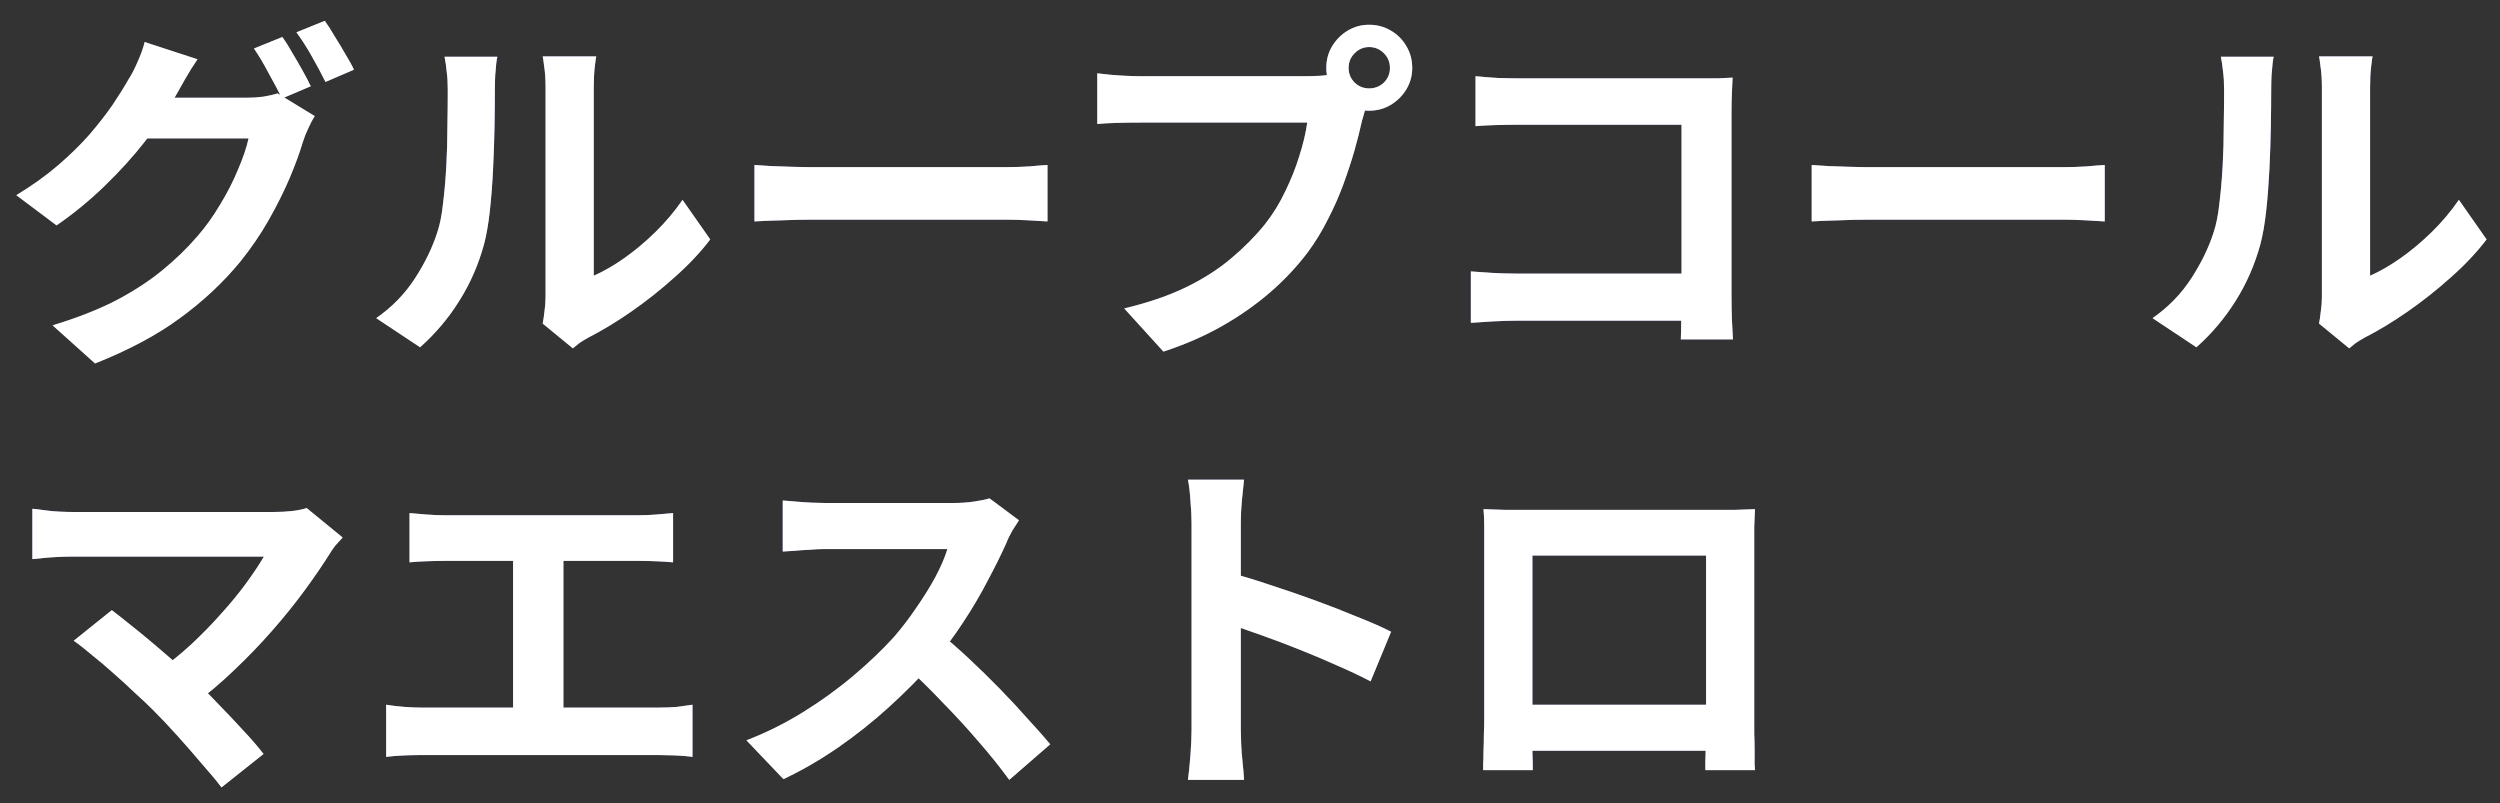 <svg width="445" height="143" viewBox="0 0 445 143" fill="none" xmlns="http://www.w3.org/2000/svg">
<rect x="0" y="0" width="445" height="143" fill="#333333" stroke="none"/>
<g clip-path="url(#clip0_2739_635)">
<path d="M50.262 6.584C50.817 7.352 51.393 8.269 51.99 9.336C52.63 10.403 53.249 11.469 53.846 12.536C54.444 13.603 54.934 14.541 55.318 15.352L50.198 17.528C49.558 16.205 48.769 14.712 47.83 13.048C46.934 11.341 46.06 9.869 45.206 8.632L50.262 6.584ZM57.814 3.704C58.369 4.472 58.966 5.411 59.606 6.52C60.289 7.587 60.929 8.653 61.526 9.72C62.166 10.744 62.657 11.64 62.998 12.408L57.942 14.584C57.26 13.219 56.449 11.704 55.51 10.04C54.572 8.376 53.654 6.947 52.758 5.752L57.814 3.704ZM56.022 20.664C55.638 21.261 55.254 21.987 54.87 22.84C54.486 23.651 54.166 24.461 53.91 25.272C53.356 27.149 52.566 29.304 51.542 31.736C50.518 34.125 49.281 36.6 47.83 39.16C46.38 41.72 44.673 44.216 42.71 46.648C39.681 50.317 36.118 53.645 32.022 56.632C27.969 59.619 22.934 62.307 16.918 64.696L9.366 57.912C13.718 56.589 17.473 55.117 20.63 53.496C23.788 51.832 26.54 50.04 28.886 48.12C31.233 46.2 33.324 44.173 35.158 42.04C36.609 40.376 37.953 38.499 39.19 36.408C40.47 34.317 41.537 32.227 42.39 30.136C43.286 28.045 43.905 26.211 44.246 24.632H22.678L25.622 17.4C26.177 17.4 27.094 17.4 28.374 17.4C29.654 17.4 31.084 17.4 32.662 17.4C34.241 17.4 35.798 17.4 37.334 17.4C38.913 17.4 40.3 17.4 41.494 17.4C42.689 17.4 43.478 17.4 43.862 17.4C44.886 17.4 45.889 17.336 46.87 17.208C47.894 17.037 48.748 16.845 49.43 16.632L56.022 20.664ZM35.158 10.552C34.39 11.661 33.644 12.856 32.918 14.136C32.193 15.416 31.638 16.397 31.254 17.08C29.804 19.64 28.012 22.307 25.878 25.08C23.745 27.811 21.334 30.477 18.646 33.08C16.001 35.64 13.142 37.987 10.07 40.12L2.902 34.744C5.718 33.037 8.193 31.267 10.326 29.432C12.46 27.597 14.316 25.784 15.894 23.992C17.473 22.157 18.838 20.408 19.99 18.744C21.142 17.037 22.102 15.501 22.87 14.136C23.382 13.368 23.916 12.344 24.47 11.064C25.068 9.741 25.494 8.547 25.75 7.48L35.158 10.552ZM96.598 57.592C96.726 56.952 96.833 56.227 96.918 55.416C97.046 54.563 97.11 53.709 97.11 52.856C97.11 52.387 97.11 51.448 97.11 50.04C97.11 48.632 97.11 46.925 97.11 44.92C97.11 42.915 97.11 40.76 97.11 38.456C97.11 36.109 97.11 33.741 97.11 31.352C97.11 28.963 97.11 26.723 97.11 24.632C97.11 22.499 97.11 20.643 97.11 19.064C97.11 17.443 97.11 16.269 97.11 15.544C97.11 14.093 97.025 12.835 96.854 11.768C96.726 10.701 96.641 10.125 96.598 10.04H106.134C106.092 10.125 106.006 10.723 105.878 11.832C105.75 12.899 105.686 14.157 105.686 15.608C105.686 16.333 105.686 17.421 105.686 18.872C105.686 20.28 105.686 21.923 105.686 23.8C105.686 25.635 105.686 27.597 105.686 29.688C105.686 31.779 105.686 33.848 105.686 35.896C105.686 37.901 105.686 39.821 105.686 41.656C105.686 43.448 105.686 44.984 105.686 46.264C105.686 47.544 105.686 48.483 105.686 49.08C107.436 48.312 109.249 47.267 111.126 45.944C113.004 44.621 114.838 43.085 116.63 41.336C118.465 39.544 120.086 37.624 121.494 35.576L126.422 42.616C124.673 44.92 122.54 47.181 120.022 49.4C117.548 51.619 114.988 53.645 112.342 55.48C109.697 57.315 107.158 58.851 104.726 60.088C104.044 60.472 103.489 60.813 103.062 61.112C102.636 61.453 102.273 61.752 101.974 62.008L96.598 57.592ZM66.966 56.632C69.782 54.669 72.086 52.301 73.878 49.528C75.67 46.755 76.993 44.024 77.846 41.336C78.316 39.928 78.657 38.2 78.87 36.152C79.126 34.061 79.318 31.843 79.446 29.496C79.574 27.107 79.638 24.76 79.638 22.456C79.681 20.109 79.702 17.955 79.702 15.992C79.702 14.712 79.638 13.624 79.51 12.728C79.425 11.789 79.297 10.915 79.126 10.104H88.534C88.492 10.189 88.428 10.552 88.342 11.192C88.3 11.789 88.236 12.515 88.15 13.368C88.108 14.179 88.086 15.032 88.086 15.928C88.086 17.805 88.065 20.003 88.022 22.52C87.98 24.995 87.894 27.533 87.766 30.136C87.638 32.739 87.446 35.213 87.19 37.56C86.934 39.864 86.593 41.827 86.166 43.448C85.185 47.075 83.713 50.445 81.75 53.56C79.83 56.632 77.505 59.384 74.774 61.816L66.966 56.632ZM134.294 29.368C135.062 29.411 136.044 29.475 137.238 29.56C138.433 29.603 139.67 29.645 140.95 29.688C142.273 29.731 143.489 29.752 144.598 29.752C145.665 29.752 146.988 29.752 148.566 29.752C150.145 29.752 151.852 29.752 153.686 29.752C155.564 29.752 157.484 29.752 159.446 29.752C161.452 29.752 163.436 29.752 165.398 29.752C167.361 29.752 169.217 29.752 170.966 29.752C172.716 29.752 174.273 29.752 175.638 29.752C177.046 29.752 178.156 29.752 178.966 29.752C180.46 29.752 181.868 29.709 183.19 29.624C184.513 29.496 185.601 29.411 186.454 29.368V39.416C185.729 39.373 184.641 39.309 183.19 39.224C181.74 39.139 180.332 39.096 178.966 39.096C178.156 39.096 177.046 39.096 175.638 39.096C174.23 39.096 172.652 39.096 170.902 39.096C169.153 39.096 167.297 39.096 165.334 39.096C163.414 39.096 161.452 39.096 159.446 39.096C157.441 39.096 155.5 39.096 153.622 39.096C151.788 39.096 150.081 39.096 148.502 39.096C146.966 39.096 145.665 39.096 144.598 39.096C142.764 39.096 140.886 39.139 138.966 39.224C137.046 39.267 135.489 39.331 134.294 39.416V29.368ZM240.05 12.088C240.05 13.112 240.412 13.987 241.138 14.712C241.863 15.395 242.716 15.736 243.698 15.736C244.722 15.736 245.596 15.395 246.322 14.712C247.047 13.987 247.41 13.112 247.41 12.088C247.41 11.064 247.047 10.189 246.322 9.464C245.596 8.739 244.722 8.376 243.698 8.376C242.716 8.376 241.863 8.739 241.138 9.464C240.412 10.189 240.05 11.064 240.05 12.088ZM236.082 12.088C236.082 10.68 236.423 9.4 237.106 8.248C237.831 7.053 238.77 6.115 239.922 5.432C241.074 4.749 242.332 4.408 243.698 4.408C245.106 4.408 246.386 4.749 247.538 5.432C248.732 6.115 249.671 7.053 250.354 8.248C251.036 9.4 251.378 10.68 251.378 12.088C251.378 13.453 251.036 14.712 250.354 15.864C249.671 17.016 248.732 17.955 247.538 18.68C246.386 19.363 245.106 19.704 243.698 19.704C242.332 19.704 241.074 19.363 239.922 18.68C238.77 17.955 237.831 17.016 237.106 15.864C236.423 14.712 236.082 13.453 236.082 12.088ZM243.826 17.144C243.527 17.741 243.271 18.467 243.058 19.32C242.844 20.131 242.631 20.877 242.418 21.56C242.076 23.139 241.628 24.909 241.074 26.872C240.519 28.792 239.858 30.797 239.09 32.888C238.322 34.979 237.404 37.048 236.338 39.096C235.314 41.144 234.14 43.064 232.818 44.856C230.898 47.416 228.658 49.805 226.098 52.024C223.538 54.243 220.679 56.248 217.522 58.04C214.364 59.832 210.887 61.347 207.09 62.584L200.114 54.904C204.38 53.88 208.05 52.621 211.122 51.128C214.194 49.635 216.86 47.928 219.122 46.008C221.426 44.088 223.452 42.04 225.202 39.864C226.61 38.072 227.804 36.131 228.786 34.04C229.81 31.949 230.642 29.859 231.282 27.768C231.964 25.635 232.434 23.651 232.69 21.816C232.05 21.816 230.983 21.816 229.49 21.816C228.039 21.816 226.311 21.816 224.306 21.816C222.343 21.816 220.274 21.816 218.098 21.816C215.964 21.816 213.895 21.816 211.89 21.816C209.884 21.816 208.071 21.816 206.45 21.816C204.871 21.816 203.698 21.816 202.93 21.816C201.436 21.816 199.986 21.837 198.578 21.88C197.212 21.923 196.124 21.987 195.314 22.072V13.048C195.954 13.133 196.722 13.219 197.618 13.304C198.556 13.389 199.495 13.453 200.434 13.496C201.415 13.539 202.247 13.56 202.93 13.56C203.612 13.56 204.572 13.56 205.81 13.56C207.09 13.56 208.562 13.56 210.226 13.56C211.89 13.56 213.618 13.56 215.41 13.56C217.244 13.56 219.058 13.56 220.85 13.56C222.684 13.56 224.391 13.56 225.97 13.56C227.548 13.56 228.914 13.56 230.066 13.56C231.218 13.56 232.05 13.56 232.562 13.56C233.202 13.56 233.97 13.539 234.866 13.496C235.804 13.453 236.7 13.304 237.554 13.048L243.826 17.144ZM262.642 13.56C263.836 13.688 265.18 13.795 266.674 13.88C268.167 13.923 269.447 13.944 270.514 13.944H302.77C303.708 13.944 304.732 13.944 305.842 13.944C306.994 13.901 307.847 13.859 308.402 13.816C308.359 14.541 308.316 15.48 308.274 16.632C308.231 17.741 308.21 18.765 308.21 19.704V52.856C308.21 53.965 308.231 55.267 308.274 56.76C308.359 58.253 308.423 59.469 308.466 60.408H299.186C299.228 59.469 299.25 58.445 299.25 57.336C299.292 56.184 299.314 55.032 299.314 53.88V22.2H270.578C269.212 22.2 267.762 22.221 266.226 22.264C264.732 22.307 263.538 22.371 262.642 22.456V13.56ZM261.81 48.312C262.919 48.397 264.156 48.483 265.522 48.568C266.93 48.653 268.359 48.696 269.81 48.696H304.37V57.08H270.066C268.828 57.08 267.399 57.123 265.778 57.208C264.199 57.293 262.876 57.379 261.81 57.464V48.312ZM322.482 29.368C323.25 29.411 324.231 29.475 325.426 29.56C326.62 29.603 327.858 29.645 329.138 29.688C330.46 29.731 331.676 29.752 332.786 29.752C333.852 29.752 335.175 29.752 336.754 29.752C338.332 29.752 340.039 29.752 341.874 29.752C343.751 29.752 345.671 29.752 347.634 29.752C349.639 29.752 351.623 29.752 353.586 29.752C355.548 29.752 357.404 29.752 359.154 29.752C360.903 29.752 362.46 29.752 363.826 29.752C365.234 29.752 366.343 29.752 367.154 29.752C368.647 29.752 370.055 29.709 371.378 29.624C372.7 29.496 373.788 29.411 374.642 29.368V39.416C373.916 39.373 372.828 39.309 371.378 39.224C369.927 39.139 368.519 39.096 367.154 39.096C366.343 39.096 365.234 39.096 363.826 39.096C362.418 39.096 360.839 39.096 359.09 39.096C357.34 39.096 355.484 39.096 353.522 39.096C351.602 39.096 349.639 39.096 347.634 39.096C345.628 39.096 343.687 39.096 341.81 39.096C339.975 39.096 338.268 39.096 336.69 39.096C335.154 39.096 333.852 39.096 332.786 39.096C330.951 39.096 329.074 39.139 327.154 39.224C325.234 39.267 323.676 39.331 322.482 39.416V29.368ZM412.786 57.592C412.914 56.952 413.02 56.227 413.106 55.416C413.234 54.563 413.298 53.709 413.298 52.856C413.298 52.387 413.298 51.448 413.298 50.04C413.298 48.632 413.298 46.925 413.298 44.92C413.298 42.915 413.298 40.76 413.298 38.456C413.298 36.109 413.298 33.741 413.298 31.352C413.298 28.963 413.298 26.723 413.298 24.632C413.298 22.499 413.298 20.643 413.298 19.064C413.298 17.443 413.298 16.269 413.298 15.544C413.298 14.093 413.212 12.835 413.042 11.768C412.914 10.701 412.828 10.125 412.786 10.04H422.322C422.279 10.125 422.194 10.723 422.066 11.832C421.938 12.899 421.874 14.157 421.874 15.608C421.874 16.333 421.874 17.421 421.874 18.872C421.874 20.28 421.874 21.923 421.874 23.8C421.874 25.635 421.874 27.597 421.874 29.688C421.874 31.779 421.874 33.848 421.874 35.896C421.874 37.901 421.874 39.821 421.874 41.656C421.874 43.448 421.874 44.984 421.874 46.264C421.874 47.544 421.874 48.483 421.874 49.08C423.623 48.312 425.436 47.267 427.314 45.944C429.191 44.621 431.026 43.085 432.818 41.336C434.652 39.544 436.274 37.624 437.682 35.576L442.61 42.616C440.86 44.92 438.727 47.181 436.21 49.4C433.735 51.619 431.175 53.645 428.53 55.48C425.884 57.315 423.346 58.851 420.914 60.088C420.231 60.472 419.676 60.813 419.25 61.112C418.823 61.453 418.46 61.752 418.162 62.008L412.786 57.592ZM383.154 56.632C385.97 54.669 388.274 52.301 390.066 49.528C391.858 46.755 393.18 44.024 394.034 41.336C394.503 39.928 394.844 38.2 395.058 36.152C395.314 34.061 395.506 31.843 395.634 29.496C395.762 27.107 395.826 24.76 395.826 22.456C395.868 20.109 395.89 17.955 395.89 15.992C395.89 14.712 395.826 13.624 395.698 12.728C395.612 11.789 395.484 10.915 395.314 10.104H404.722C404.679 10.189 404.615 10.552 404.53 11.192C404.487 11.789 404.423 12.515 404.338 13.368C404.295 14.179 404.274 15.032 404.274 15.928C404.274 17.805 404.252 20.003 404.21 22.52C404.167 24.995 404.082 27.533 403.954 30.136C403.826 32.739 403.634 35.213 403.378 37.56C403.122 39.864 402.78 41.827 402.354 43.448C401.372 47.075 399.9 50.445 397.938 53.56C396.018 56.632 393.692 59.384 390.962 61.816L383.154 56.632Z" fill="#8F75B2"/>
<path d="M50.262 6.584C50.817 7.352 51.393 8.269 51.99 9.336C52.63 10.403 53.249 11.469 53.846 12.536C54.444 13.603 54.934 14.541 55.318 15.352L50.198 17.528C49.558 16.205 48.769 14.712 47.83 13.048C46.934 11.341 46.06 9.869 45.206 8.632L50.262 6.584ZM57.814 3.704C58.369 4.472 58.966 5.411 59.606 6.52C60.289 7.587 60.929 8.653 61.526 9.72C62.166 10.744 62.657 11.64 62.998 12.408L57.942 14.584C57.26 13.219 56.449 11.704 55.51 10.04C54.572 8.376 53.654 6.947 52.758 5.752L57.814 3.704ZM56.022 20.664C55.638 21.261 55.254 21.987 54.87 22.84C54.486 23.651 54.166 24.461 53.91 25.272C53.356 27.149 52.566 29.304 51.542 31.736C50.518 34.125 49.281 36.6 47.83 39.16C46.38 41.72 44.673 44.216 42.71 46.648C39.681 50.317 36.118 53.645 32.022 56.632C27.969 59.619 22.934 62.307 16.918 64.696L9.366 57.912C13.718 56.589 17.473 55.117 20.63 53.496C23.788 51.832 26.54 50.04 28.886 48.12C31.233 46.2 33.324 44.173 35.158 42.04C36.609 40.376 37.953 38.499 39.19 36.408C40.47 34.317 41.537 32.227 42.39 30.136C43.286 28.045 43.905 26.211 44.246 24.632H22.678L25.622 17.4C26.177 17.4 27.094 17.4 28.374 17.4C29.654 17.4 31.084 17.4 32.662 17.4C34.241 17.4 35.798 17.4 37.334 17.4C38.913 17.4 40.3 17.4 41.494 17.4C42.689 17.4 43.478 17.4 43.862 17.4C44.886 17.4 45.889 17.336 46.87 17.208C47.894 17.037 48.748 16.845 49.43 16.632L56.022 20.664ZM35.158 10.552C34.39 11.661 33.644 12.856 32.918 14.136C32.193 15.416 31.638 16.397 31.254 17.08C29.804 19.64 28.012 22.307 25.878 25.08C23.745 27.811 21.334 30.477 18.646 33.08C16.001 35.64 13.142 37.987 10.07 40.12L2.902 34.744C5.718 33.037 8.193 31.267 10.326 29.432C12.46 27.597 14.316 25.784 15.894 23.992C17.473 22.157 18.838 20.408 19.99 18.744C21.142 17.037 22.102 15.501 22.87 14.136C23.382 13.368 23.916 12.344 24.47 11.064C25.068 9.741 25.494 8.547 25.75 7.48L35.158 10.552ZM96.598 57.592C96.726 56.952 96.833 56.227 96.918 55.416C97.046 54.563 97.11 53.709 97.11 52.856C97.11 52.387 97.11 51.448 97.11 50.04C97.11 48.632 97.11 46.925 97.11 44.92C97.11 42.915 97.11 40.76 97.11 38.456C97.11 36.109 97.11 33.741 97.11 31.352C97.11 28.963 97.11 26.723 97.11 24.632C97.11 22.499 97.11 20.643 97.11 19.064C97.11 17.443 97.11 16.269 97.11 15.544C97.11 14.093 97.025 12.835 96.854 11.768C96.726 10.701 96.641 10.125 96.598 10.04H106.134C106.092 10.125 106.006 10.723 105.878 11.832C105.75 12.899 105.686 14.157 105.686 15.608C105.686 16.333 105.686 17.421 105.686 18.872C105.686 20.28 105.686 21.923 105.686 23.8C105.686 25.635 105.686 27.597 105.686 29.688C105.686 31.779 105.686 33.848 105.686 35.896C105.686 37.901 105.686 39.821 105.686 41.656C105.686 43.448 105.686 44.984 105.686 46.264C105.686 47.544 105.686 48.483 105.686 49.08C107.436 48.312 109.249 47.267 111.126 45.944C113.004 44.621 114.838 43.085 116.63 41.336C118.465 39.544 120.086 37.624 121.494 35.576L126.422 42.616C124.673 44.92 122.54 47.181 120.022 49.4C117.548 51.619 114.988 53.645 112.342 55.48C109.697 57.315 107.158 58.851 104.726 60.088C104.044 60.472 103.489 60.813 103.062 61.112C102.636 61.453 102.273 61.752 101.974 62.008L96.598 57.592ZM66.966 56.632C69.782 54.669 72.086 52.301 73.878 49.528C75.67 46.755 76.993 44.024 77.846 41.336C78.316 39.928 78.657 38.2 78.87 36.152C79.126 34.061 79.318 31.843 79.446 29.496C79.574 27.107 79.638 24.76 79.638 22.456C79.681 20.109 79.702 17.955 79.702 15.992C79.702 14.712 79.638 13.624 79.51 12.728C79.425 11.789 79.297 10.915 79.126 10.104H88.534C88.492 10.189 88.428 10.552 88.342 11.192C88.3 11.789 88.236 12.515 88.15 13.368C88.108 14.179 88.086 15.032 88.086 15.928C88.086 17.805 88.065 20.003 88.022 22.52C87.98 24.995 87.894 27.533 87.766 30.136C87.638 32.739 87.446 35.213 87.19 37.56C86.934 39.864 86.593 41.827 86.166 43.448C85.185 47.075 83.713 50.445 81.75 53.56C79.83 56.632 77.505 59.384 74.774 61.816L66.966 56.632ZM134.294 29.368C135.062 29.411 136.044 29.475 137.238 29.56C138.433 29.603 139.67 29.645 140.95 29.688C142.273 29.731 143.489 29.752 144.598 29.752C145.665 29.752 146.988 29.752 148.566 29.752C150.145 29.752 151.852 29.752 153.686 29.752C155.564 29.752 157.484 29.752 159.446 29.752C161.452 29.752 163.436 29.752 165.398 29.752C167.361 29.752 169.217 29.752 170.966 29.752C172.716 29.752 174.273 29.752 175.638 29.752C177.046 29.752 178.156 29.752 178.966 29.752C180.46 29.752 181.868 29.709 183.19 29.624C184.513 29.496 185.601 29.411 186.454 29.368V39.416C185.729 39.373 184.641 39.309 183.19 39.224C181.74 39.139 180.332 39.096 178.966 39.096C178.156 39.096 177.046 39.096 175.638 39.096C174.23 39.096 172.652 39.096 170.902 39.096C169.153 39.096 167.297 39.096 165.334 39.096C163.414 39.096 161.452 39.096 159.446 39.096C157.441 39.096 155.5 39.096 153.622 39.096C151.788 39.096 150.081 39.096 148.502 39.096C146.966 39.096 145.665 39.096 144.598 39.096C142.764 39.096 140.886 39.139 138.966 39.224C137.046 39.267 135.489 39.331 134.294 39.416V29.368ZM240.05 12.088C240.05 13.112 240.412 13.987 241.138 14.712C241.863 15.395 242.716 15.736 243.698 15.736C244.722 15.736 245.596 15.395 246.322 14.712C247.047 13.987 247.41 13.112 247.41 12.088C247.41 11.064 247.047 10.189 246.322 9.464C245.596 8.739 244.722 8.376 243.698 8.376C242.716 8.376 241.863 8.739 241.138 9.464C240.412 10.189 240.05 11.064 240.05 12.088ZM236.082 12.088C236.082 10.68 236.423 9.4 237.106 8.248C237.831 7.053 238.77 6.115 239.922 5.432C241.074 4.749 242.332 4.408 243.698 4.408C245.106 4.408 246.386 4.749 247.538 5.432C248.732 6.115 249.671 7.053 250.354 8.248C251.036 9.4 251.378 10.68 251.378 12.088C251.378 13.453 251.036 14.712 250.354 15.864C249.671 17.016 248.732 17.955 247.538 18.68C246.386 19.363 245.106 19.704 243.698 19.704C242.332 19.704 241.074 19.363 239.922 18.68C238.77 17.955 237.831 17.016 237.106 15.864C236.423 14.712 236.082 13.453 236.082 12.088ZM243.826 17.144C243.527 17.741 243.271 18.467 243.058 19.32C242.844 20.131 242.631 20.877 242.418 21.56C242.076 23.139 241.628 24.909 241.074 26.872C240.519 28.792 239.858 30.797 239.09 32.888C238.322 34.979 237.404 37.048 236.338 39.096C235.314 41.144 234.14 43.064 232.818 44.856C230.898 47.416 228.658 49.805 226.098 52.024C223.538 54.243 220.679 56.248 217.522 58.04C214.364 59.832 210.887 61.347 207.09 62.584L200.114 54.904C204.38 53.88 208.05 52.621 211.122 51.128C214.194 49.635 216.86 47.928 219.122 46.008C221.426 44.088 223.452 42.04 225.202 39.864C226.61 38.072 227.804 36.131 228.786 34.04C229.81 31.949 230.642 29.859 231.282 27.768C231.964 25.635 232.434 23.651 232.69 21.816C232.05 21.816 230.983 21.816 229.49 21.816C228.039 21.816 226.311 21.816 224.306 21.816C222.343 21.816 220.274 21.816 218.098 21.816C215.964 21.816 213.895 21.816 211.89 21.816C209.884 21.816 208.071 21.816 206.45 21.816C204.871 21.816 203.698 21.816 202.93 21.816C201.436 21.816 199.986 21.837 198.578 21.88C197.212 21.923 196.124 21.987 195.314 22.072V13.048C195.954 13.133 196.722 13.219 197.618 13.304C198.556 13.389 199.495 13.453 200.434 13.496C201.415 13.539 202.247 13.56 202.93 13.56C203.612 13.56 204.572 13.56 205.81 13.56C207.09 13.56 208.562 13.56 210.226 13.56C211.89 13.56 213.618 13.56 215.41 13.56C217.244 13.56 219.058 13.56 220.85 13.56C222.684 13.56 224.391 13.56 225.97 13.56C227.548 13.56 228.914 13.56 230.066 13.56C231.218 13.56 232.05 13.56 232.562 13.56C233.202 13.56 233.97 13.539 234.866 13.496C235.804 13.453 236.7 13.304 237.554 13.048L243.826 17.144ZM262.642 13.56C263.836 13.688 265.18 13.795 266.674 13.88C268.167 13.923 269.447 13.944 270.514 13.944H302.77C303.708 13.944 304.732 13.944 305.842 13.944C306.994 13.901 307.847 13.859 308.402 13.816C308.359 14.541 308.316 15.48 308.274 16.632C308.231 17.741 308.21 18.765 308.21 19.704V52.856C308.21 53.965 308.231 55.267 308.274 56.76C308.359 58.253 308.423 59.469 308.466 60.408H299.186C299.228 59.469 299.25 58.445 299.25 57.336C299.292 56.184 299.314 55.032 299.314 53.88V22.2H270.578C269.212 22.2 267.762 22.221 266.226 22.264C264.732 22.307 263.538 22.371 262.642 22.456V13.56ZM261.81 48.312C262.919 48.397 264.156 48.483 265.522 48.568C266.93 48.653 268.359 48.696 269.81 48.696H304.37V57.08H270.066C268.828 57.08 267.399 57.123 265.778 57.208C264.199 57.293 262.876 57.379 261.81 57.464V48.312ZM322.482 29.368C323.25 29.411 324.231 29.475 325.426 29.56C326.62 29.603 327.858 29.645 329.138 29.688C330.46 29.731 331.676 29.752 332.786 29.752C333.852 29.752 335.175 29.752 336.754 29.752C338.332 29.752 340.039 29.752 341.874 29.752C343.751 29.752 345.671 29.752 347.634 29.752C349.639 29.752 351.623 29.752 353.586 29.752C355.548 29.752 357.404 29.752 359.154 29.752C360.903 29.752 362.46 29.752 363.826 29.752C365.234 29.752 366.343 29.752 367.154 29.752C368.647 29.752 370.055 29.709 371.378 29.624C372.7 29.496 373.788 29.411 374.642 29.368V39.416C373.916 39.373 372.828 39.309 371.378 39.224C369.927 39.139 368.519 39.096 367.154 39.096C366.343 39.096 365.234 39.096 363.826 39.096C362.418 39.096 360.839 39.096 359.09 39.096C357.34 39.096 355.484 39.096 353.522 39.096C351.602 39.096 349.639 39.096 347.634 39.096C345.628 39.096 343.687 39.096 341.81 39.096C339.975 39.096 338.268 39.096 336.69 39.096C335.154 39.096 333.852 39.096 332.786 39.096C330.951 39.096 329.074 39.139 327.154 39.224C325.234 39.267 323.676 39.331 322.482 39.416V29.368ZM412.786 57.592C412.914 56.952 413.02 56.227 413.106 55.416C413.234 54.563 413.298 53.709 413.298 52.856C413.298 52.387 413.298 51.448 413.298 50.04C413.298 48.632 413.298 46.925 413.298 44.92C413.298 42.915 413.298 40.76 413.298 38.456C413.298 36.109 413.298 33.741 413.298 31.352C413.298 28.963 413.298 26.723 413.298 24.632C413.298 22.499 413.298 20.643 413.298 19.064C413.298 17.443 413.298 16.269 413.298 15.544C413.298 14.093 413.212 12.835 413.042 11.768C412.914 10.701 412.828 10.125 412.786 10.04H422.322C422.279 10.125 422.194 10.723 422.066 11.832C421.938 12.899 421.874 14.157 421.874 15.608C421.874 16.333 421.874 17.421 421.874 18.872C421.874 20.28 421.874 21.923 421.874 23.8C421.874 25.635 421.874 27.597 421.874 29.688C421.874 31.779 421.874 33.848 421.874 35.896C421.874 37.901 421.874 39.821 421.874 41.656C421.874 43.448 421.874 44.984 421.874 46.264C421.874 47.544 421.874 48.483 421.874 49.08C423.623 48.312 425.436 47.267 427.314 45.944C429.191 44.621 431.026 43.085 432.818 41.336C434.652 39.544 436.274 37.624 437.682 35.576L442.61 42.616C440.86 44.92 438.727 47.181 436.21 49.4C433.735 51.619 431.175 53.645 428.53 55.48C425.884 57.315 423.346 58.851 420.914 60.088C420.231 60.472 419.676 60.813 419.25 61.112C418.823 61.453 418.46 61.752 418.162 62.008L412.786 57.592ZM383.154 56.632C385.97 54.669 388.274 52.301 390.066 49.528C391.858 46.755 393.18 44.024 394.034 41.336C394.503 39.928 394.844 38.2 395.058 36.152C395.314 34.061 395.506 31.843 395.634 29.496C395.762 27.107 395.826 24.76 395.826 22.456C395.868 20.109 395.89 17.955 395.89 15.992C395.89 14.712 395.826 13.624 395.698 12.728C395.612 11.789 395.484 10.915 395.314 10.104H404.722C404.679 10.189 404.615 10.552 404.53 11.192C404.487 11.789 404.423 12.515 404.338 13.368C404.295 14.179 404.274 15.032 404.274 15.928C404.274 17.805 404.252 20.003 404.21 22.52C404.167 24.995 404.082 27.533 403.954 30.136C403.826 32.739 403.634 35.213 403.378 37.56C403.122 39.864 402.78 41.827 402.354 43.448C401.372 47.075 399.9 50.445 397.938 53.56C396.018 56.632 393.692 59.384 390.962 61.816L383.154 56.632Z" fill="white"/>
<path d="M60.992 95.68C60.523 96.192 60.096 96.661 59.712 97.088C59.371 97.515 59.072 97.941 58.816 98.368C57.536 100.416 56.021 102.635 54.272 105.024C52.523 107.413 50.581 109.824 48.448 112.256C46.315 114.688 44.053 117.035 41.664 119.296C39.317 121.557 36.885 123.605 34.368 125.44L28.032 119.488C30.165 118.037 32.171 116.437 34.048 114.688C35.968 112.896 37.739 111.083 39.36 109.248C41.024 107.413 42.496 105.621 43.776 103.872C45.056 102.123 46.123 100.523 46.976 99.072C46.123 99.072 44.992 99.072 43.584 99.072C42.176 99.072 40.533 99.072 38.656 99.072C36.821 99.072 34.88 99.072 32.832 99.072C30.784 99.072 28.736 99.072 26.688 99.072C24.683 99.072 22.763 99.072 20.928 99.072C19.136 99.072 17.557 99.072 16.192 99.072C14.869 99.072 13.845 99.072 13.12 99.072C12.267 99.072 11.349 99.093 10.368 99.136C9.429 99.179 8.533 99.243 7.68 99.328C6.827 99.413 6.187 99.477 5.76 99.52V90.56C6.315 90.603 7.019 90.688 7.872 90.816C8.768 90.944 9.685 91.029 10.624 91.072C11.563 91.115 12.395 91.136 13.12 91.136C13.675 91.136 14.613 91.136 15.936 91.136C17.301 91.136 18.901 91.136 20.736 91.136C22.571 91.136 24.533 91.136 26.624 91.136C28.757 91.136 30.891 91.136 33.024 91.136C35.2 91.136 37.291 91.136 39.296 91.136C41.301 91.136 43.093 91.136 44.672 91.136C46.293 91.136 47.616 91.136 48.64 91.136C51.157 91.136 53.141 90.901 54.592 90.432L60.992 95.68ZM27.2 126.336C26.261 125.397 25.173 124.373 23.936 123.264C22.741 122.112 21.483 120.96 20.16 119.808C18.88 118.656 17.621 117.589 16.384 116.608C15.189 115.584 14.101 114.731 13.12 114.048L19.904 108.608C20.757 109.248 21.76 110.037 22.912 110.976C24.107 111.915 25.365 112.939 26.688 114.048C28.011 115.157 29.355 116.309 30.72 117.504C32.085 118.699 33.387 119.872 34.624 121.024C36.032 122.389 37.483 123.861 38.976 125.44C40.512 127.019 41.963 128.555 43.328 130.048C44.736 131.541 45.931 132.928 46.912 134.208L39.424 140.16C38.528 138.965 37.376 137.579 35.968 136C34.603 134.379 33.152 132.715 31.616 131.008C30.08 129.301 28.608 127.744 27.2 126.336ZM72.896 91.328C73.749 91.413 74.752 91.499 75.904 91.584C77.056 91.669 78.08 91.712 78.976 91.712H113.792C114.773 91.712 115.797 91.669 116.864 91.584C117.931 91.499 118.912 91.413 119.808 91.328V100.096C118.869 100.011 117.867 99.947 116.8 99.904C115.733 99.861 114.731 99.84 113.792 99.84H78.976C78.123 99.84 77.099 99.861 75.904 99.904C74.709 99.947 73.707 100.011 72.896 100.096V91.328ZM91.328 130.688V96.256H100.288V130.688H91.328ZM68.736 125.44C69.76 125.611 70.827 125.739 71.936 125.824C73.045 125.909 74.091 125.952 75.072 125.952H117.248C118.4 125.952 119.488 125.909 120.512 125.824C121.536 125.696 122.453 125.568 123.264 125.44V134.72C122.325 134.592 121.28 134.507 120.128 134.464C118.976 134.421 118.016 134.4 117.248 134.4H75.072C74.133 134.4 73.109 134.421 72 134.464C70.891 134.507 69.803 134.592 68.736 134.72V125.44ZM181.376 92.608C181.12 92.992 180.736 93.589 180.224 94.4C179.755 95.211 179.392 95.957 179.136 96.64C178.24 98.645 177.131 100.885 175.808 103.36C174.528 105.835 173.056 108.331 171.392 110.848C169.771 113.323 168.043 115.648 166.208 117.824C163.819 120.512 161.173 123.179 158.272 125.824C155.413 128.427 152.384 130.837 149.184 133.056C146.027 135.232 142.784 137.109 139.456 138.688L132.864 131.776C136.32 130.453 139.669 128.789 142.912 126.784C146.155 124.779 149.163 122.603 151.936 120.256C154.709 117.909 157.099 115.627 159.104 113.408C160.512 111.787 161.835 110.059 163.072 108.224C164.352 106.389 165.483 104.576 166.464 102.784C167.445 100.949 168.171 99.264 168.64 97.728C168.213 97.728 167.445 97.728 166.336 97.728C165.227 97.728 163.925 97.728 162.432 97.728C160.981 97.728 159.445 97.728 157.824 97.728C156.203 97.728 154.645 97.728 153.152 97.728C151.701 97.728 150.421 97.728 149.312 97.728C148.203 97.728 147.413 97.728 146.944 97.728C146.048 97.728 145.109 97.771 144.128 97.856C143.147 97.899 142.208 97.963 141.312 98.048C140.459 98.091 139.797 98.133 139.328 98.176V89.088C139.968 89.131 140.757 89.195 141.696 89.28C142.635 89.365 143.573 89.429 144.512 89.472C145.493 89.515 146.304 89.536 146.944 89.536C147.499 89.536 148.373 89.536 149.568 89.536C150.763 89.536 152.128 89.536 153.664 89.536C155.2 89.536 156.779 89.536 158.4 89.536C160.064 89.536 161.643 89.536 163.136 89.536C164.672 89.536 165.995 89.536 167.104 89.536C168.213 89.536 169.024 89.536 169.536 89.536C170.944 89.536 172.224 89.451 173.376 89.28C174.571 89.109 175.488 88.917 176.128 88.704L181.376 92.608ZM167.04 112.512C168.704 113.835 170.475 115.371 172.352 117.12C174.229 118.869 176.085 120.683 177.92 122.56C179.755 124.437 181.44 126.251 182.976 128C184.555 129.707 185.877 131.2 186.944 132.48L179.648 138.816C178.069 136.64 176.256 134.379 174.208 132.032C172.203 129.685 170.069 127.36 167.808 125.056C165.589 122.709 163.328 120.491 161.024 118.4L167.04 112.512ZM212.096 129.856C212.096 129.045 212.096 127.723 212.096 125.888C212.096 124.011 212.096 121.856 212.096 119.424C212.096 116.949 212.096 114.368 212.096 111.68C212.096 108.992 212.096 106.411 212.096 103.936C212.096 101.419 212.096 99.2 212.096 97.28C212.096 95.36 212.096 93.952 212.096 93.056C212.096 91.947 212.032 90.667 211.904 89.216C211.819 87.765 211.669 86.485 211.456 85.376H221.44C221.312 86.485 221.184 87.723 221.056 89.088C220.928 90.411 220.864 91.733 220.864 93.056C220.864 94.251 220.864 95.872 220.864 97.92C220.864 99.968 220.864 102.251 220.864 104.768C220.864 107.243 220.864 109.781 220.864 112.384C220.864 114.944 220.864 117.419 220.864 119.808C220.864 122.197 220.864 124.288 220.864 126.08C220.864 127.829 220.864 129.088 220.864 129.856C220.864 130.453 220.885 131.307 220.928 132.416C220.971 133.483 221.056 134.592 221.184 135.744C221.312 136.896 221.397 137.92 221.44 138.816H211.456C211.627 137.536 211.776 136.043 211.904 134.336C212.032 132.629 212.096 131.136 212.096 129.856ZM218.944 101.952C221.077 102.507 223.467 103.232 226.112 104.128C228.757 104.981 231.424 105.899 234.112 106.88C236.8 107.861 239.317 108.843 241.664 109.824C244.053 110.763 246.037 111.637 247.616 112.448L243.968 121.28C242.176 120.341 240.192 119.403 238.016 118.464C235.84 117.483 233.621 116.544 231.36 115.648C229.141 114.752 226.944 113.92 224.768 113.152C222.635 112.384 220.693 111.701 218.944 111.104V101.952ZM264.064 90.624C265.387 90.667 266.624 90.709 267.776 90.752C268.971 90.752 269.995 90.752 270.848 90.752C271.531 90.752 272.576 90.752 273.984 90.752C275.435 90.752 277.12 90.752 279.04 90.752C280.96 90.752 283.008 90.752 285.184 90.752C287.36 90.752 289.536 90.752 291.712 90.752C293.931 90.752 296 90.752 297.92 90.752C299.84 90.752 301.504 90.752 302.912 90.752C304.363 90.752 305.408 90.752 306.048 90.752C306.859 90.752 307.819 90.752 308.928 90.752C310.08 90.709 311.232 90.667 312.384 90.624C312.341 91.605 312.299 92.651 312.256 93.76C312.256 94.827 312.256 95.851 312.256 96.832C312.256 97.429 312.256 98.368 312.256 99.648C312.256 100.885 312.256 102.379 312.256 104.128C312.256 105.835 312.256 107.669 312.256 109.632C312.256 111.552 312.256 113.493 312.256 115.456C312.256 117.419 312.256 119.275 312.256 121.024C312.256 122.731 312.256 124.224 312.256 125.504C312.256 126.741 312.256 127.637 312.256 128.192C312.256 128.832 312.256 129.643 312.256 130.624C312.299 131.563 312.32 132.523 312.32 133.504C312.32 134.443 312.32 135.275 312.32 136C312.363 136.683 312.384 137.045 312.384 137.088H303.552C303.552 137.003 303.552 136.491 303.552 135.552C303.595 134.571 303.616 133.419 303.616 132.096C303.659 130.773 303.68 129.536 303.68 128.384C303.68 127.829 303.68 126.891 303.68 125.568C303.68 124.245 303.68 122.688 303.68 120.896C303.68 119.104 303.68 117.205 303.68 115.2C303.68 113.195 303.68 111.232 303.68 109.312C303.68 107.392 303.68 105.643 303.68 104.064C303.68 102.485 303.68 101.227 303.68 100.288C303.68 99.349 303.68 98.88 303.68 98.88H272.768C272.768 98.88 272.768 99.349 272.768 100.288C272.768 101.227 272.768 102.485 272.768 104.064C272.768 105.6 272.768 107.349 272.768 109.312C272.768 111.232 272.768 113.195 272.768 115.2C272.768 117.163 272.768 119.061 272.768 120.896C272.768 122.688 272.768 124.245 272.768 125.568C272.768 126.891 272.768 127.829 272.768 128.384C272.768 129.152 272.768 130.027 272.768 131.008C272.768 131.947 272.768 132.864 272.768 133.76C272.811 134.656 272.832 135.403 272.832 136C272.832 136.64 272.832 137.003 272.832 137.088H264C264 137.003 264 136.64 264 136C264.043 135.36 264.064 134.571 264.064 133.632C264.107 132.693 264.128 131.733 264.128 130.752C264.171 129.771 264.192 128.896 264.192 128.128C264.192 127.573 264.192 126.677 264.192 125.44C264.192 124.16 264.192 122.645 264.192 120.896C264.192 119.147 264.192 117.312 264.192 115.392C264.192 113.429 264.192 111.467 264.192 109.504C264.192 107.541 264.192 105.707 264.192 104C264.192 102.251 264.192 100.757 264.192 99.52C264.192 98.283 264.192 97.387 264.192 96.832C264.192 95.936 264.192 94.912 264.192 93.76C264.192 92.565 264.149 91.52 264.064 90.624ZM306.88 125.44V133.632H268.416V125.44H306.88Z" fill="#8F75B2"/>
<path d="M60.992 95.68C60.523 96.192 60.096 96.661 59.712 97.088C59.371 97.515 59.072 97.941 58.816 98.368C57.536 100.416 56.021 102.635 54.272 105.024C52.523 107.413 50.581 109.824 48.448 112.256C46.315 114.688 44.053 117.035 41.664 119.296C39.317 121.557 36.885 123.605 34.368 125.44L28.032 119.488C30.165 118.037 32.171 116.437 34.048 114.688C35.968 112.896 37.739 111.083 39.36 109.248C41.024 107.413 42.496 105.621 43.776 103.872C45.056 102.123 46.123 100.523 46.976 99.072C46.123 99.072 44.992 99.072 43.584 99.072C42.176 99.072 40.533 99.072 38.656 99.072C36.821 99.072 34.88 99.072 32.832 99.072C30.784 99.072 28.736 99.072 26.688 99.072C24.683 99.072 22.763 99.072 20.928 99.072C19.136 99.072 17.557 99.072 16.192 99.072C14.869 99.072 13.845 99.072 13.12 99.072C12.267 99.072 11.349 99.093 10.368 99.136C9.429 99.179 8.533 99.243 7.68 99.328C6.827 99.413 6.187 99.477 5.76 99.52V90.56C6.315 90.603 7.019 90.688 7.872 90.816C8.768 90.944 9.685 91.029 10.624 91.072C11.563 91.115 12.395 91.136 13.12 91.136C13.675 91.136 14.613 91.136 15.936 91.136C17.301 91.136 18.901 91.136 20.736 91.136C22.571 91.136 24.533 91.136 26.624 91.136C28.757 91.136 30.891 91.136 33.024 91.136C35.2 91.136 37.291 91.136 39.296 91.136C41.301 91.136 43.093 91.136 44.672 91.136C46.293 91.136 47.616 91.136 48.64 91.136C51.157 91.136 53.141 90.901 54.592 90.432L60.992 95.68ZM27.2 126.336C26.261 125.397 25.173 124.373 23.936 123.264C22.741 122.112 21.483 120.96 20.16 119.808C18.88 118.656 17.621 117.589 16.384 116.608C15.189 115.584 14.101 114.731 13.12 114.048L19.904 108.608C20.757 109.248 21.76 110.037 22.912 110.976C24.107 111.915 25.365 112.939 26.688 114.048C28.011 115.157 29.355 116.309 30.72 117.504C32.085 118.699 33.387 119.872 34.624 121.024C36.032 122.389 37.483 123.861 38.976 125.44C40.512 127.019 41.963 128.555 43.328 130.048C44.736 131.541 45.931 132.928 46.912 134.208L39.424 140.16C38.528 138.965 37.376 137.579 35.968 136C34.603 134.379 33.152 132.715 31.616 131.008C30.08 129.301 28.608 127.744 27.2 126.336ZM72.896 91.328C73.749 91.413 74.752 91.499 75.904 91.584C77.056 91.669 78.08 91.712 78.976 91.712H113.792C114.773 91.712 115.797 91.669 116.864 91.584C117.931 91.499 118.912 91.413 119.808 91.328V100.096C118.869 100.011 117.867 99.947 116.8 99.904C115.733 99.861 114.731 99.84 113.792 99.84H78.976C78.123 99.84 77.099 99.861 75.904 99.904C74.709 99.947 73.707 100.011 72.896 100.096V91.328ZM91.328 130.688V96.256H100.288V130.688H91.328ZM68.736 125.44C69.76 125.611 70.827 125.739 71.936 125.824C73.045 125.909 74.091 125.952 75.072 125.952H117.248C118.4 125.952 119.488 125.909 120.512 125.824C121.536 125.696 122.453 125.568 123.264 125.44V134.72C122.325 134.592 121.28 134.507 120.128 134.464C118.976 134.421 118.016 134.4 117.248 134.4H75.072C74.133 134.4 73.109 134.421 72 134.464C70.891 134.507 69.803 134.592 68.736 134.72V125.44ZM181.376 92.608C181.12 92.992 180.736 93.589 180.224 94.4C179.755 95.211 179.392 95.957 179.136 96.64C178.24 98.645 177.131 100.885 175.808 103.36C174.528 105.835 173.056 108.331 171.392 110.848C169.771 113.323 168.043 115.648 166.208 117.824C163.819 120.512 161.173 123.179 158.272 125.824C155.413 128.427 152.384 130.837 149.184 133.056C146.027 135.232 142.784 137.109 139.456 138.688L132.864 131.776C136.32 130.453 139.669 128.789 142.912 126.784C146.155 124.779 149.163 122.603 151.936 120.256C154.709 117.909 157.099 115.627 159.104 113.408C160.512 111.787 161.835 110.059 163.072 108.224C164.352 106.389 165.483 104.576 166.464 102.784C167.445 100.949 168.171 99.264 168.64 97.728C168.213 97.728 167.445 97.728 166.336 97.728C165.227 97.728 163.925 97.728 162.432 97.728C160.981 97.728 159.445 97.728 157.824 97.728C156.203 97.728 154.645 97.728 153.152 97.728C151.701 97.728 150.421 97.728 149.312 97.728C148.203 97.728 147.413 97.728 146.944 97.728C146.048 97.728 145.109 97.771 144.128 97.856C143.147 97.899 142.208 97.963 141.312 98.048C140.459 98.091 139.797 98.133 139.328 98.176V89.088C139.968 89.131 140.757 89.195 141.696 89.28C142.635 89.365 143.573 89.429 144.512 89.472C145.493 89.515 146.304 89.536 146.944 89.536C147.499 89.536 148.373 89.536 149.568 89.536C150.763 89.536 152.128 89.536 153.664 89.536C155.2 89.536 156.779 89.536 158.4 89.536C160.064 89.536 161.643 89.536 163.136 89.536C164.672 89.536 165.995 89.536 167.104 89.536C168.213 89.536 169.024 89.536 169.536 89.536C170.944 89.536 172.224 89.451 173.376 89.28C174.571 89.109 175.488 88.917 176.128 88.704L181.376 92.608ZM167.04 112.512C168.704 113.835 170.475 115.371 172.352 117.12C174.229 118.869 176.085 120.683 177.92 122.56C179.755 124.437 181.44 126.251 182.976 128C184.555 129.707 185.877 131.2 186.944 132.48L179.648 138.816C178.069 136.64 176.256 134.379 174.208 132.032C172.203 129.685 170.069 127.36 167.808 125.056C165.589 122.709 163.328 120.491 161.024 118.4L167.04 112.512ZM212.096 129.856C212.096 129.045 212.096 127.723 212.096 125.888C212.096 124.011 212.096 121.856 212.096 119.424C212.096 116.949 212.096 114.368 212.096 111.68C212.096 108.992 212.096 106.411 212.096 103.936C212.096 101.419 212.096 99.2 212.096 97.28C212.096 95.36 212.096 93.952 212.096 93.056C212.096 91.947 212.032 90.667 211.904 89.216C211.819 87.765 211.669 86.485 211.456 85.376H221.44C221.312 86.485 221.184 87.723 221.056 89.088C220.928 90.411 220.864 91.733 220.864 93.056C220.864 94.251 220.864 95.872 220.864 97.92C220.864 99.968 220.864 102.251 220.864 104.768C220.864 107.243 220.864 109.781 220.864 112.384C220.864 114.944 220.864 117.419 220.864 119.808C220.864 122.197 220.864 124.288 220.864 126.08C220.864 127.829 220.864 129.088 220.864 129.856C220.864 130.453 220.885 131.307 220.928 132.416C220.971 133.483 221.056 134.592 221.184 135.744C221.312 136.896 221.397 137.92 221.44 138.816H211.456C211.627 137.536 211.776 136.043 211.904 134.336C212.032 132.629 212.096 131.136 212.096 129.856ZM218.944 101.952C221.077 102.507 223.467 103.232 226.112 104.128C228.757 104.981 231.424 105.899 234.112 106.88C236.8 107.861 239.317 108.843 241.664 109.824C244.053 110.763 246.037 111.637 247.616 112.448L243.968 121.28C242.176 120.341 240.192 119.403 238.016 118.464C235.84 117.483 233.621 116.544 231.36 115.648C229.141 114.752 226.944 113.92 224.768 113.152C222.635 112.384 220.693 111.701 218.944 111.104V101.952ZM264.064 90.624C265.387 90.667 266.624 90.709 267.776 90.752C268.971 90.752 269.995 90.752 270.848 90.752C271.531 90.752 272.576 90.752 273.984 90.752C275.435 90.752 277.12 90.752 279.04 90.752C280.96 90.752 283.008 90.752 285.184 90.752C287.36 90.752 289.536 90.752 291.712 90.752C293.931 90.752 296 90.752 297.92 90.752C299.84 90.752 301.504 90.752 302.912 90.752C304.363 90.752 305.408 90.752 306.048 90.752C306.859 90.752 307.819 90.752 308.928 90.752C310.08 90.709 311.232 90.667 312.384 90.624C312.341 91.605 312.299 92.651 312.256 93.76C312.256 94.827 312.256 95.851 312.256 96.832C312.256 97.429 312.256 98.368 312.256 99.648C312.256 100.885 312.256 102.379 312.256 104.128C312.256 105.835 312.256 107.669 312.256 109.632C312.256 111.552 312.256 113.493 312.256 115.456C312.256 117.419 312.256 119.275 312.256 121.024C312.256 122.731 312.256 124.224 312.256 125.504C312.256 126.741 312.256 127.637 312.256 128.192C312.256 128.832 312.256 129.643 312.256 130.624C312.299 131.563 312.32 132.523 312.32 133.504C312.32 134.443 312.32 135.275 312.32 136C312.363 136.683 312.384 137.045 312.384 137.088H303.552C303.552 137.003 303.552 136.491 303.552 135.552C303.595 134.571 303.616 133.419 303.616 132.096C303.659 130.773 303.68 129.536 303.68 128.384C303.68 127.829 303.68 126.891 303.68 125.568C303.68 124.245 303.68 122.688 303.68 120.896C303.68 119.104 303.68 117.205 303.68 115.2C303.68 113.195 303.68 111.232 303.68 109.312C303.68 107.392 303.68 105.643 303.68 104.064C303.68 102.485 303.68 101.227 303.68 100.288C303.68 99.349 303.68 98.88 303.68 98.88H272.768C272.768 98.88 272.768 99.349 272.768 100.288C272.768 101.227 272.768 102.485 272.768 104.064C272.768 105.6 272.768 107.349 272.768 109.312C272.768 111.232 272.768 113.195 272.768 115.2C272.768 117.163 272.768 119.061 272.768 120.896C272.768 122.688 272.768 124.245 272.768 125.568C272.768 126.891 272.768 127.829 272.768 128.384C272.768 129.152 272.768 130.027 272.768 131.008C272.768 131.947 272.768 132.864 272.768 133.76C272.811 134.656 272.832 135.403 272.832 136C272.832 136.64 272.832 137.003 272.832 137.088H264C264 137.003 264 136.64 264 136C264.043 135.36 264.064 134.571 264.064 133.632C264.107 132.693 264.128 131.733 264.128 130.752C264.171 129.771 264.192 128.896 264.192 128.128C264.192 127.573 264.192 126.677 264.192 125.44C264.192 124.16 264.192 122.645 264.192 120.896C264.192 119.147 264.192 117.312 264.192 115.392C264.192 113.429 264.192 111.467 264.192 109.504C264.192 107.541 264.192 105.707 264.192 104C264.192 102.251 264.192 100.757 264.192 99.52C264.192 98.283 264.192 97.387 264.192 96.832C264.192 95.936 264.192 94.912 264.192 93.76C264.192 92.565 264.149 91.52 264.064 90.624ZM306.88 125.44V133.632H268.416V125.44H306.88Z" fill="white"/>
</g>
<defs>
<clipPath id="clip0_2739_635">
<rect width="445" height="143" fill="white"/>
</clipPath>
</defs>
</svg>
